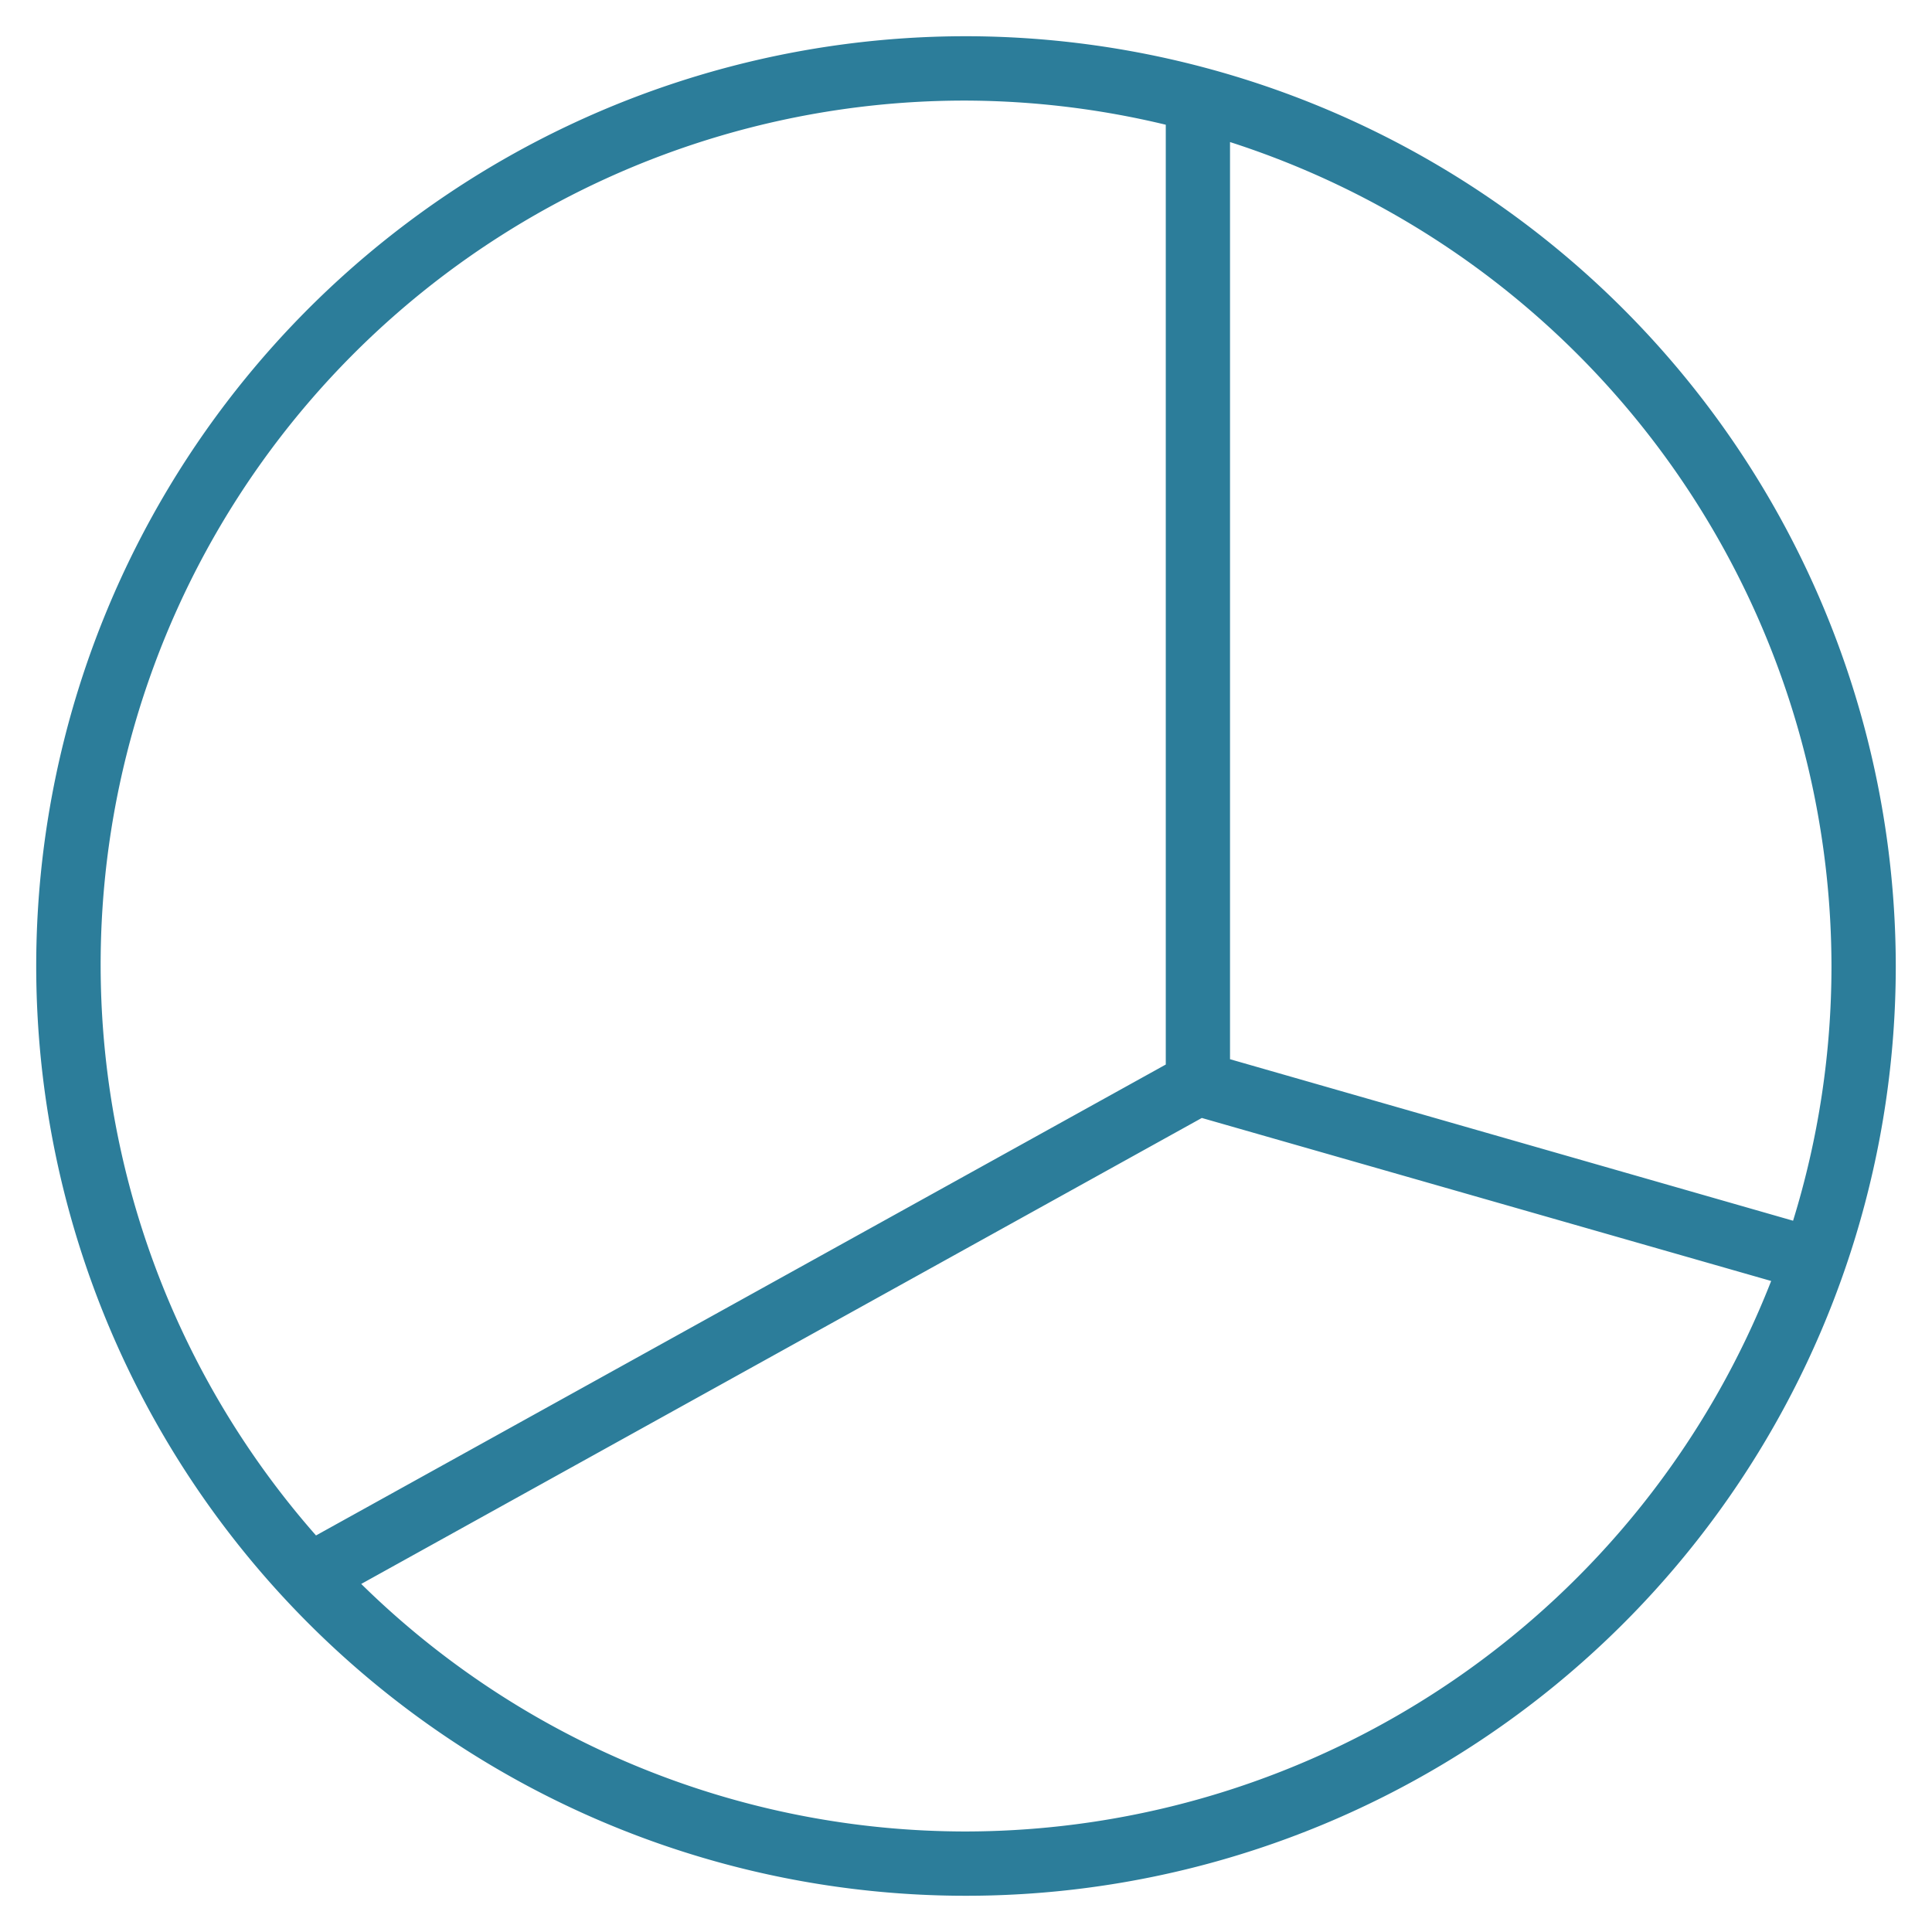 <?xml version="1.0" encoding="utf-8"?>
<svg id="Calque_1" data-name="Calque 1" xmlns="http://www.w3.org/2000/svg" width="32" height="32" viewBox="0 0 32 32">
  <title>icon</title>
  <path d="M16,.6A15.4,15.4,0,1,0,31.4,16,15.417,15.417,0,0,0,16,.6ZM30.335,16a14.282,14.282,0,0,1-.636,4.219l-9.326-2.675V2.353A14.357,14.357,0,0,1,30.335,16ZM16,1.666a14.329,14.329,0,0,1,3.309.4V17.632l-14.075,7.8A14.312,14.312,0,0,1,16,1.666Zm0,28.669a14.282,14.282,0,0,1-10.017-4.1l13.923-7.718,9.43,2.7A14.348,14.348,0,0,1,16,30.335Z" fill="#2c7d9a"/>
</svg>
